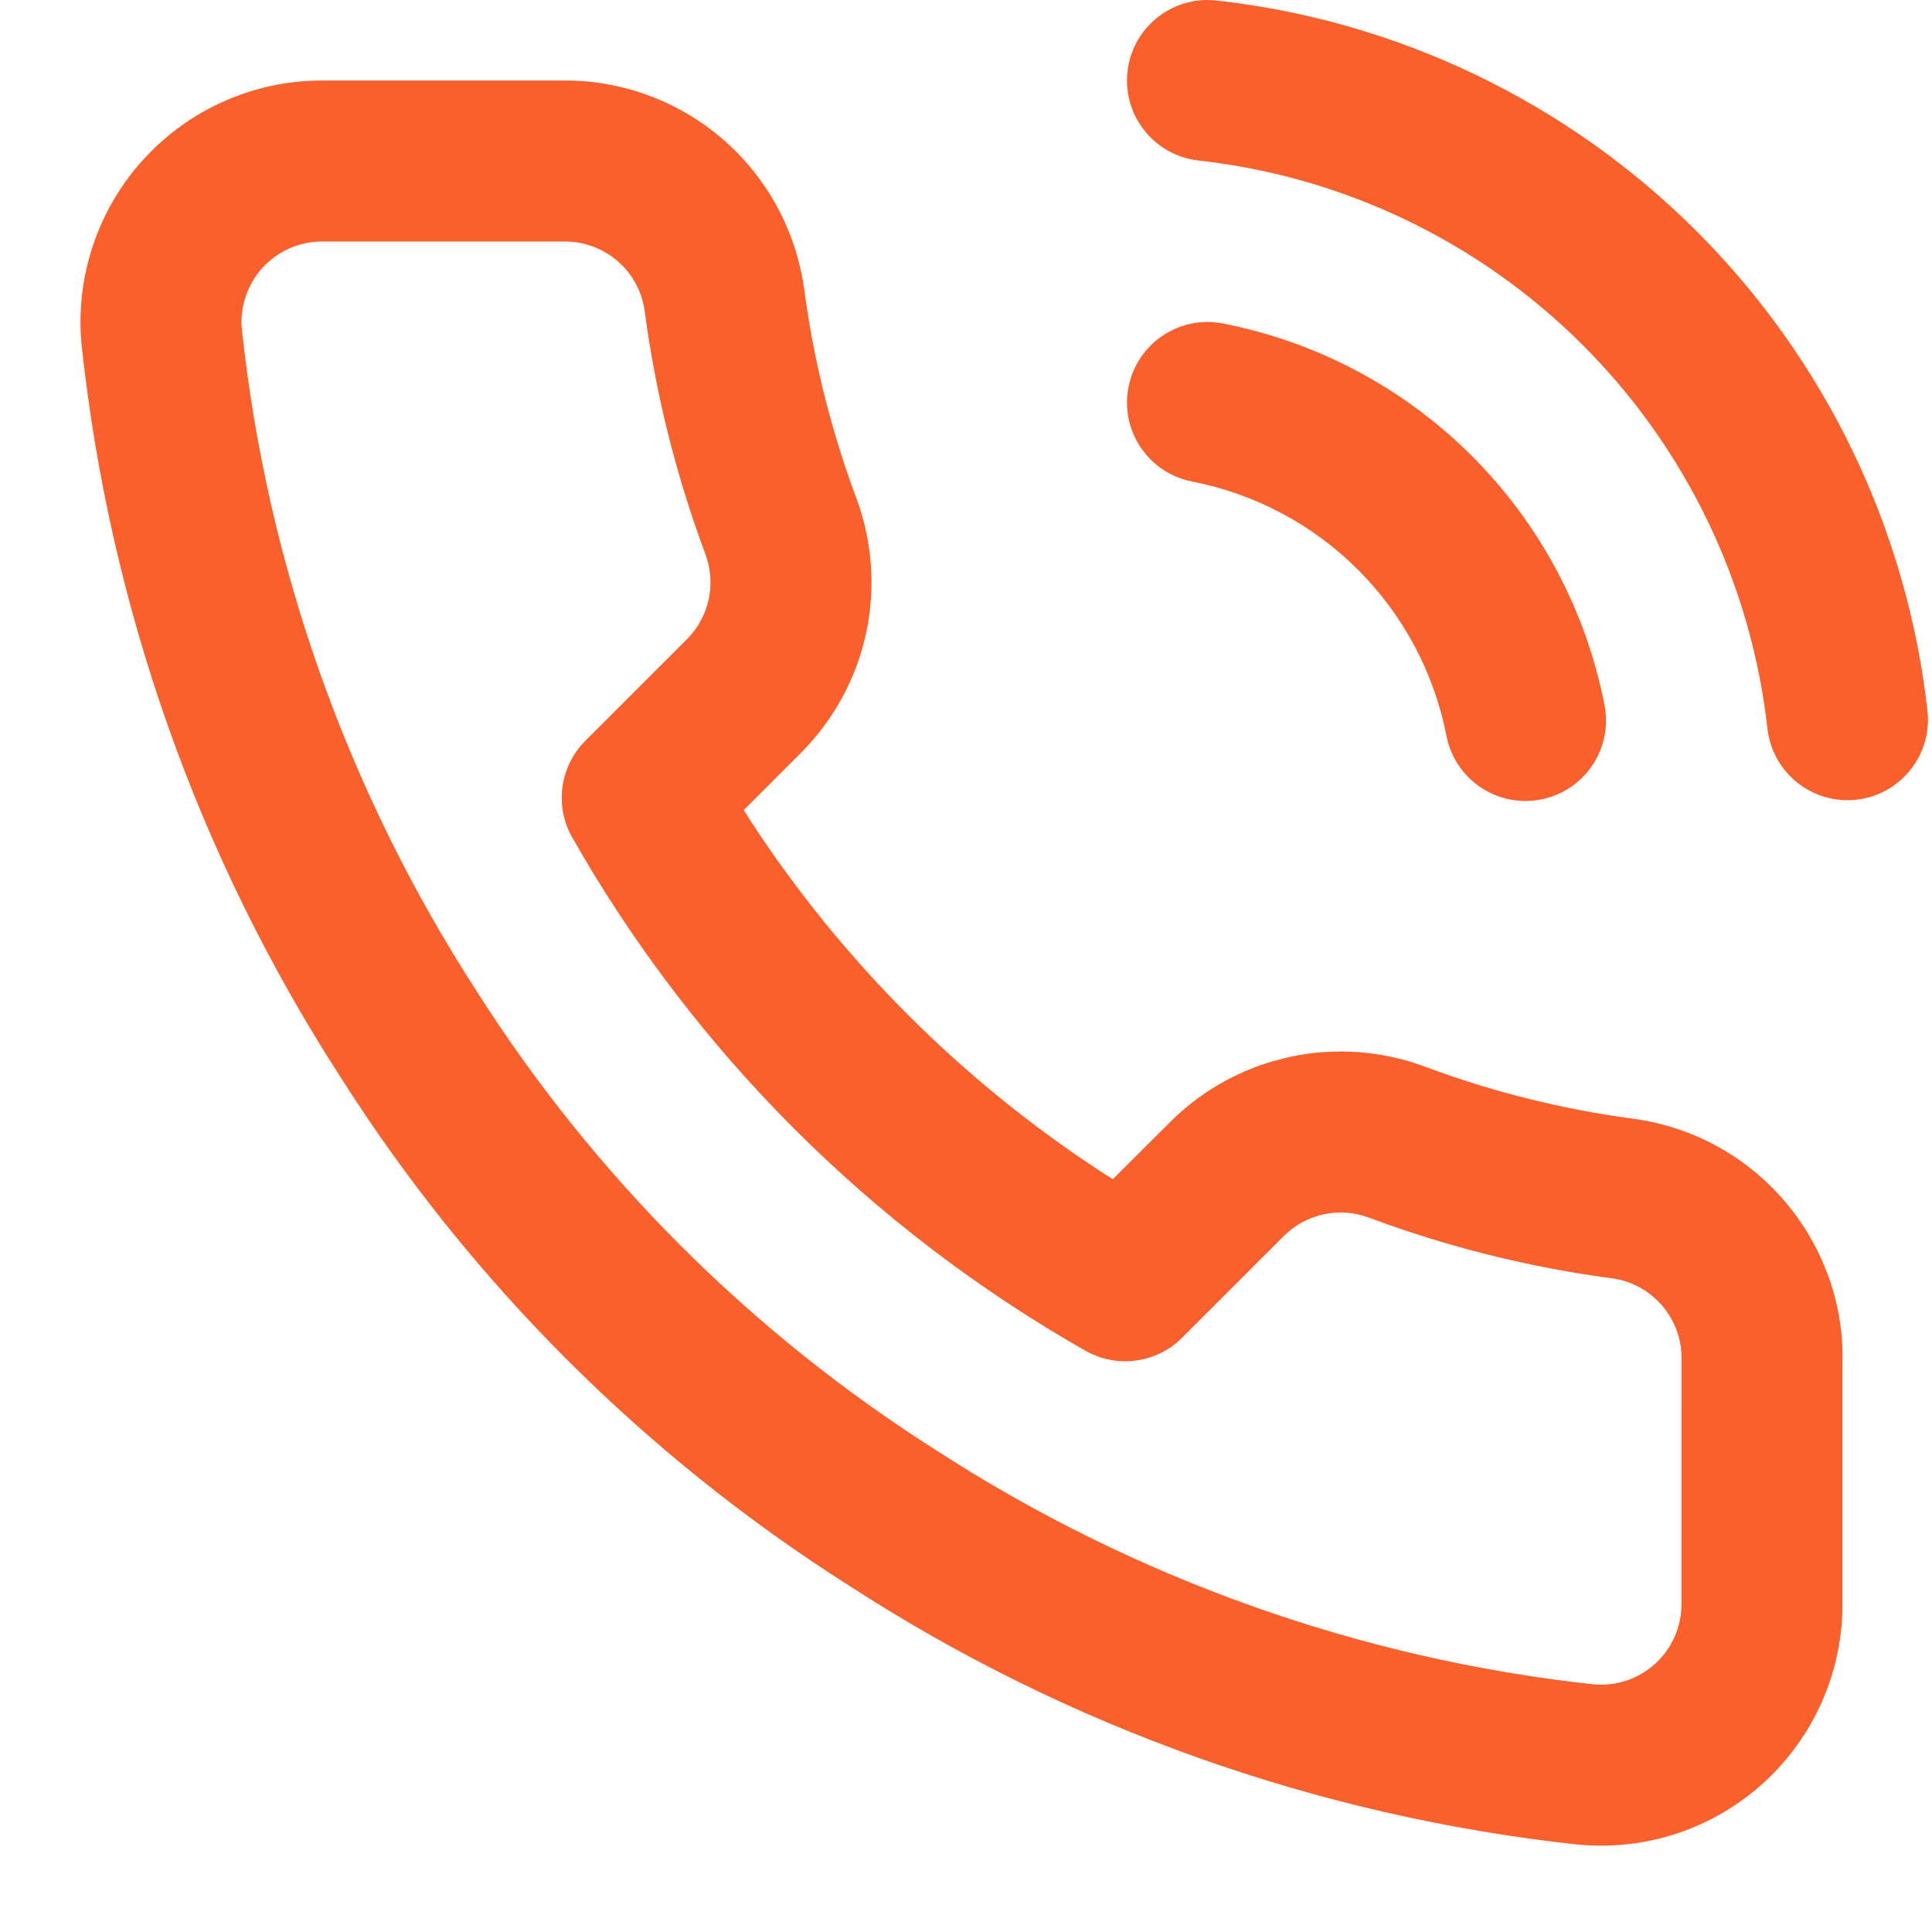 <svg xmlns="http://www.w3.org/2000/svg" xmlns:xlink="http://www.w3.org/1999/xlink" fill="none" version="1.1" width="48" height="48" viewBox="0 0 48 48"><defs><clipPath id="master_svg0_42_967"><rect x="0" y="0" width="48" height="48" rx="0"/></clipPath></defs><g style="mix-blend-mode:passthrough" clip-path="url(#master_svg0_42_967)"><g style="mix-blend-mode:passthrough"><path d="M30.221,0.012C34.73,0.513,38.935,2.533,42.146,5.739C45.356,8.945,47.381,13.148,47.887,17.657C48.011,18.755,47.221,19.744,46.123,19.868C45.026,19.991,44.036,19.201,43.912,18.104C43.507,14.496,41.887,11.134,39.319,8.569C36.751,6.004,33.387,4.389,29.779,3.988C28.681,3.866,27.89,2.877,28.012,1.779C28.125,0.76,28.986,0.005,29.987,0L30.221,0.012ZM7.996,2L13.977,2C15.433,1.986,16.844,2.502,17.948,3.451C19.052,4.4,19.773,5.719,19.979,7.179C20.213,8.949,20.646,10.688,21.268,12.356C21.672,13.43,21.759,14.597,21.52,15.719C21.281,16.841,20.725,17.871,19.91,18.694L18.478,20.126L18.629,20.366C20.912,23.873,23.903,26.865,27.411,29.147L27.648,29.296L29.09,27.858C29.804,27.152,30.681,26.638,31.641,26.361L32.057,26.256C33.179,26.017,34.346,26.104,35.416,26.506C37.089,27.131,38.827,27.564,40.615,27.8C42.073,28.005,43.404,28.739,44.355,29.862C45.307,30.985,45.812,32.419,45.776,33.84L45.776,39.832C45.78,40.668,45.608,41.495,45.274,42.26C44.939,43.026,44.448,43.713,43.832,44.278C43.216,44.843,42.489,45.273,41.698,45.54C40.907,45.808,40.068,45.907,39.2,45.828C32.735,45.126,26.525,42.917,21.084,39.388C16.004,36.16,11.696,31.853,8.478,26.788C4.927,21.306,2.717,15.066,2.024,8.54C1.949,7.711,2.048,6.874,2.314,6.085C2.58,5.296,3.007,4.57,3.569,3.955C4.13,3.34,4.814,2.848,5.576,2.512C6.337,2.175,7.161,2.001,7.996,2ZM14.015,6L7.999,6C7.721,6,7.446,6.058,7.192,6.171C6.938,6.283,6.71,6.447,6.523,6.652C6.336,6.857,6.193,7.099,6.105,7.362C6.016,7.625,5.983,7.904,6.005,8.149C6.628,14.019,8.626,19.659,11.844,24.628C14.758,29.212,18.644,33.099,23.244,36.022C28.176,39.22,33.789,41.217,39.596,41.848C39.874,41.873,40.153,41.84,40.417,41.751C40.681,41.662,40.923,41.518,41.128,41.33C41.333,41.142,41.497,40.913,41.609,40.657C41.72,40.402,41.777,40.127,41.776,39.84L41.777,33.79C41.789,33.3,41.621,32.822,41.303,32.448C40.986,32.074,40.543,31.829,40.075,31.763C38.005,31.49,35.973,30.984,34.013,30.252C33.655,30.118,33.266,30.089,32.891,30.168C32.518,30.248,32.175,30.433,31.91,30.694L29.37,33.234C28.734,33.871,27.75,34.004,26.968,33.559C21.648,30.534,17.243,26.129,14.218,20.809C13.773,20.026,13.905,19.043,14.542,18.406L17.074,15.874C17.343,15.602,17.528,15.259,17.608,14.885C17.688,14.511,17.659,14.122,17.522,13.759C16.793,11.804,16.286,9.771,16.016,7.72C15.948,7.239,15.708,6.8,15.34,6.484C14.972,6.167,14.501,5.995,14.015,6ZM28.037,9.617C28.249,8.533,29.299,7.826,30.383,8.037C32.727,8.495,34.882,9.641,36.57,11.33C38.259,13.019,39.406,15.173,39.863,17.517C40.075,18.601,39.367,19.652,38.283,19.863C37.199,20.075,36.149,19.367,35.937,18.283C35.632,16.72,34.868,15.284,33.742,14.158C32.616,13.032,31.18,12.268,29.617,11.963C28.533,11.752,27.825,10.701,28.037,9.617Z" fill-rule="evenodd" fill="#FA602B" fill-opacity="1"/></g></g></svg>